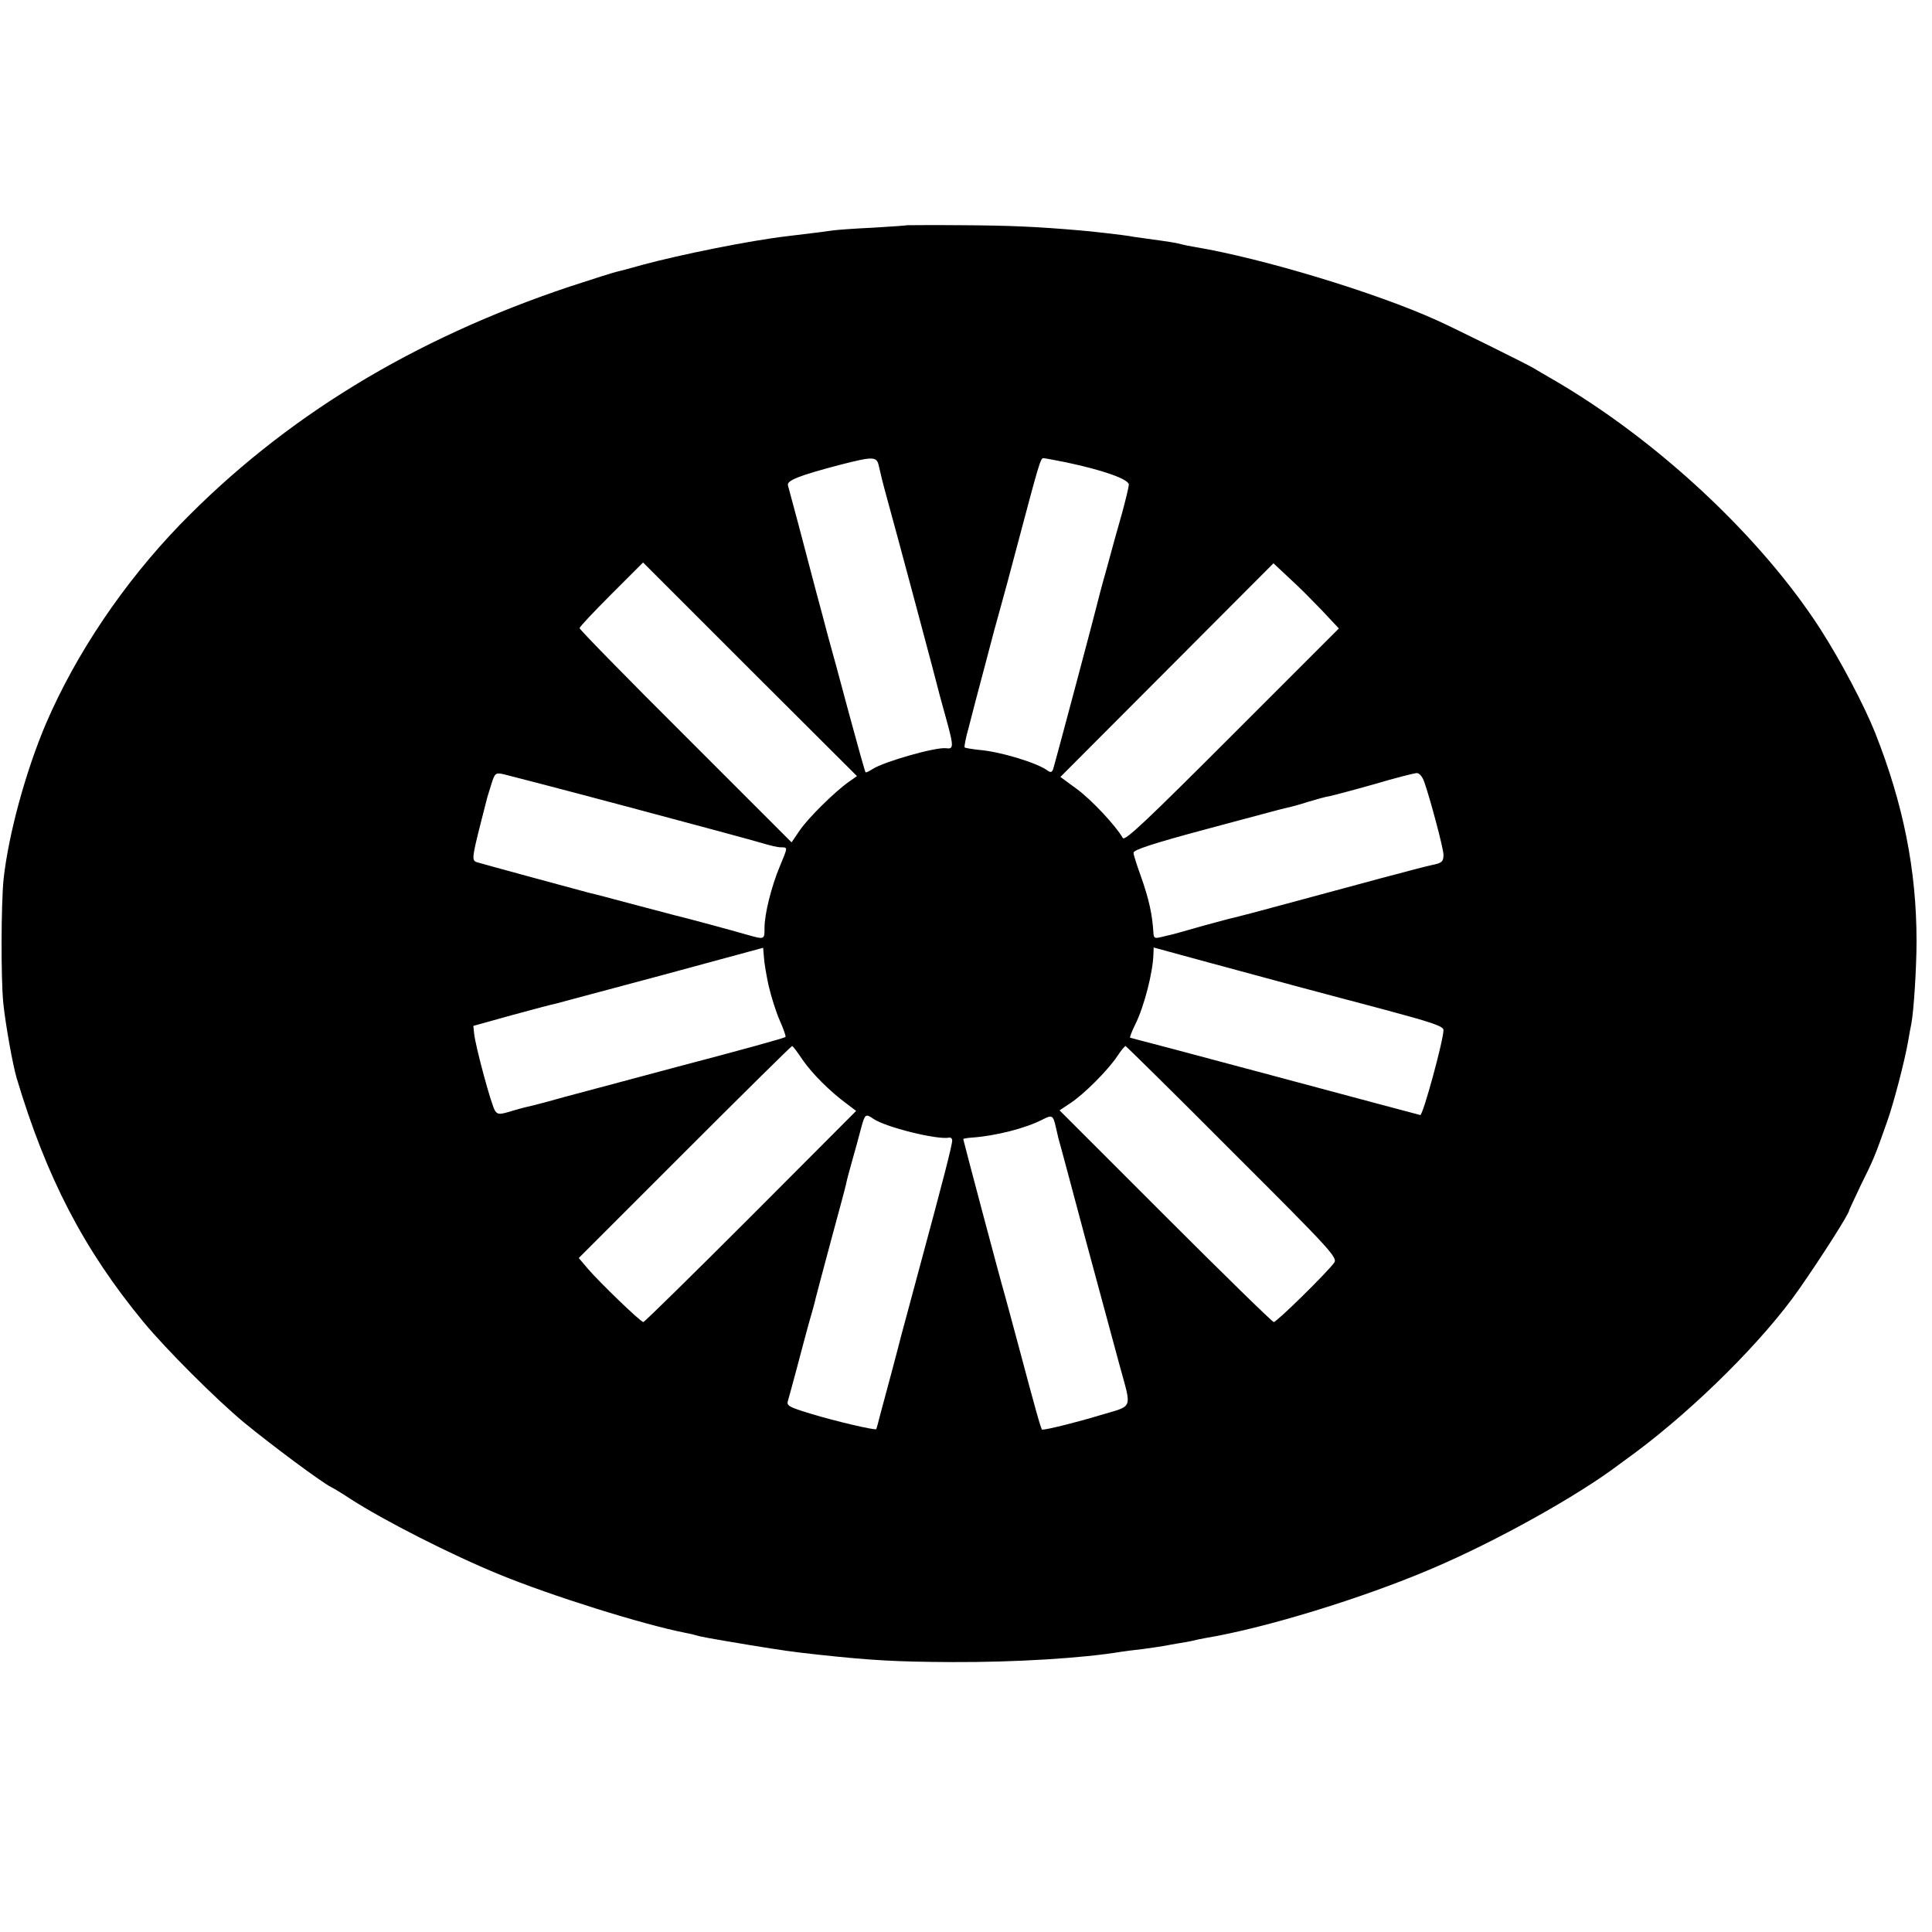 <?xml version="1.0" standalone="no"?>
<!DOCTYPE svg PUBLIC "-//W3C//DTD SVG 20010904//EN"
 "http://www.w3.org/TR/2001/REC-SVG-20010904/DTD/svg10.dtd">
<svg version="1.0" xmlns="http://www.w3.org/2000/svg"
 width="700pt" height="700pt" viewBox="0 0 700 700"
 preserveAspectRatio="xMidYMid meet">
<g transform="translate(0,700) scale(0.1,-0.1)"
fill="#000000" stroke="none">
<path d="M3287 6184 c-1 -1 -57 -5 -125 -9 -67 -3 -132 -8 -145 -10 -20 -3
-49 -7 -167 -21 -135 -16 -383 -66 -524 -104 -42 -12 -83 -23 -93 -25 -10 -2
-85 -26 -168 -53 -571 -191 -1036 -475 -1412 -862 -205 -212 -378 -469 -487
-723 -73 -172 -135 -399 -153 -562 -9 -91 -10 -360 -1 -450 8 -77 34 -222 48
-270 108 -361 243 -622 460 -885 80 -97 262 -279 363 -363 98 -81 288 -222
317 -235 8 -4 40 -23 70 -43 119 -77 364 -202 538 -273 189 -78 522 -182 675
-212 10 -2 26 -5 35 -8 20 -6 40 -10 202 -37 118 -19 143 -23 243 -34 195 -21
283 -26 487 -27 228 -1 471 14 610 37 14 2 49 7 79 10 30 4 63 9 75 11 12 2
37 7 56 10 19 3 42 7 50 9 8 2 29 7 47 10 217 36 572 145 822 252 233 99 528
264 676 376 5 4 33 24 60 44 220 164 466 409 594 593 81 116 181 273 181 285
0 2 20 44 43 93 45 90 51 105 94 227 24 67 64 220 77 295 3 19 8 46 11 60 9
46 19 204 19 300 0 258 -48 497 -150 755 -39 98 -126 263 -198 375 -215 334
-591 686 -971 906 -27 16 -59 34 -70 41 -29 17 -292 147 -350 173 -221 100
-630 224 -875 265 -19 3 -42 8 -50 10 -16 5 -42 9 -130 21 -30 4 -57 8 -60 9
-9 2 -144 18 -175 20 -160 14 -259 18 -428 19 -109 1 -199 0 -200 0z m-102
-876 c4 -18 15 -64 26 -103 32 -115 187 -694 194 -725 2 -8 15 -54 28 -102 22
-82 22 -93 -5 -89 -37 5 -223 -48 -266 -75 -13 -9 -25 -14 -26 -12 -2 2 -29
98 -60 213 -31 116 -65 242 -76 280 -10 39 -30 113 -44 165 -39 150 -96 364
-101 381 -6 18 41 36 185 74 129 33 137 32 145 -7z m677 17 c133 -28 228 -61
228 -81 0 -7 -11 -53 -24 -101 -14 -48 -39 -139 -56 -202 -18 -63 -33 -121
-35 -130 -5 -23 -154 -583 -160 -600 -4 -9 -9 -10 -18 -4 -35 28 -173 70 -250
76 -27 3 -50 7 -52 9 -2 2 4 35 15 73 10 39 36 140 59 225 22 85 47 178 55
205 8 28 38 138 66 245 73 275 80 300 90 300 5 0 42 -7 82 -15z m-787 -1158
c-52 -37 -146 -130 -177 -175 l-30 -44 -384 384 c-211 210 -384 387 -384 392
0 5 52 60 115 123 l115 115 387 -387 388 -387 -30 -21z m1670 667 c22 -22 55
-56 73 -76 l33 -35 -387 -387 c-313 -313 -389 -385 -396 -372 -25 44 -113 138
-166 177 l-60 44 386 387 386 387 45 -42 c25 -23 64 -60 86 -83z m-2460 -760
c237 -63 451 -121 477 -129 26 -8 56 -15 67 -15 26 0 26 2 -4 -70 -30 -72 -55
-171 -55 -222 0 -43 1 -43 -66 -24 -44 13 -225 62 -264 71 -8 2 -64 17 -125
33 -109 29 -161 43 -180 47 -16 4 -388 105 -407 111 -19 6 -18 16 13 139 11
44 22 85 23 90 1 6 9 29 16 53 13 41 15 43 44 37 17 -4 225 -58 461 -121z
m2875 94 c21 -59 70 -242 70 -265 0 -25 -6 -30 -41 -37 -27 -5 -283 -74 -530
-141 -92 -25 -175 -47 -185 -49 -11 -2 -62 -16 -114 -30 -52 -15 -102 -29
-110 -31 -8 -2 -27 -6 -42 -10 -25 -6 -28 -4 -29 16 -4 66 -16 121 -45 203
-14 39 -27 78 -27 86 -2 10 66 33 268 87 149 40 279 75 290 77 11 2 45 11 75
21 30 9 66 19 80 21 14 3 86 22 160 43 74 22 142 39 152 40 10 1 21 -12 28
-31z m-2375 -740 c9 -38 26 -93 40 -125 14 -31 23 -58 21 -60 -3 -4 -159 -47
-391 -108 -147 -39 -304 -81 -408 -109 -53 -15 -105 -29 -115 -31 -10 -2 -43
-10 -73 -19 -49 -15 -55 -15 -65 -1 -13 17 -71 233 -76 279 l-3 29 140 39 c77
21 149 40 160 42 11 3 184 49 385 103 l365 99 3 -36 c1 -19 9 -65 17 -102z
m1900 2 c61 -16 208 -56 327 -87 175 -47 218 -61 218 -75 0 -37 -74 -308 -84
-308 -1 0 -237 63 -524 140 -287 77 -525 140 -527 140 -3 0 5 21 18 48 32 63
64 188 66 253 l1 26 198 -54 c108 -29 247 -67 307 -83z m-1777 -270 c34 -49
97 -113 161 -160 l33 -25 -382 -383 c-210 -210 -385 -382 -389 -382 -10 0
-157 142 -201 193 l-33 39 384 384 c211 211 386 384 389 384 3 0 20 -23 38
-50z m1557 -333 c359 -358 382 -384 369 -402 -26 -36 -208 -215 -219 -215 -5
0 -182 173 -393 384 l-383 383 39 26 c49 32 136 119 170 170 13 20 27 37 30
37 2 0 177 -172 387 -383z m-1300 119 c44 -30 229 -76 273 -68 6 2 12 -3 12
-10 0 -17 -33 -145 -115 -448 -36 -135 -68 -252 -70 -260 -2 -8 -17 -67 -34
-130 -17 -63 -36 -135 -43 -160 -6 -25 -12 -46 -13 -48 -4 -5 -146 28 -238 56
-79 24 -88 29 -82 47 3 11 17 61 30 110 13 50 33 124 44 165 12 41 24 84 26
95 3 11 27 104 55 207 28 103 53 196 55 206 2 11 12 50 23 88 11 38 25 90 32
117 14 51 16 53 45 33z m660 -28 c4 -18 9 -37 10 -43 2 -5 46 -170 98 -365 53
-195 108 -400 123 -455 45 -165 52 -146 -68 -182 -82 -25 -194 -53 -212 -53
-4 0 -25 76 -86 305 -22 83 -45 166 -50 185 -12 39 -150 559 -150 563 0 1 12
4 28 5 89 6 199 34 262 67 31 16 36 14 45 -27z"/>
</g>
</svg>

